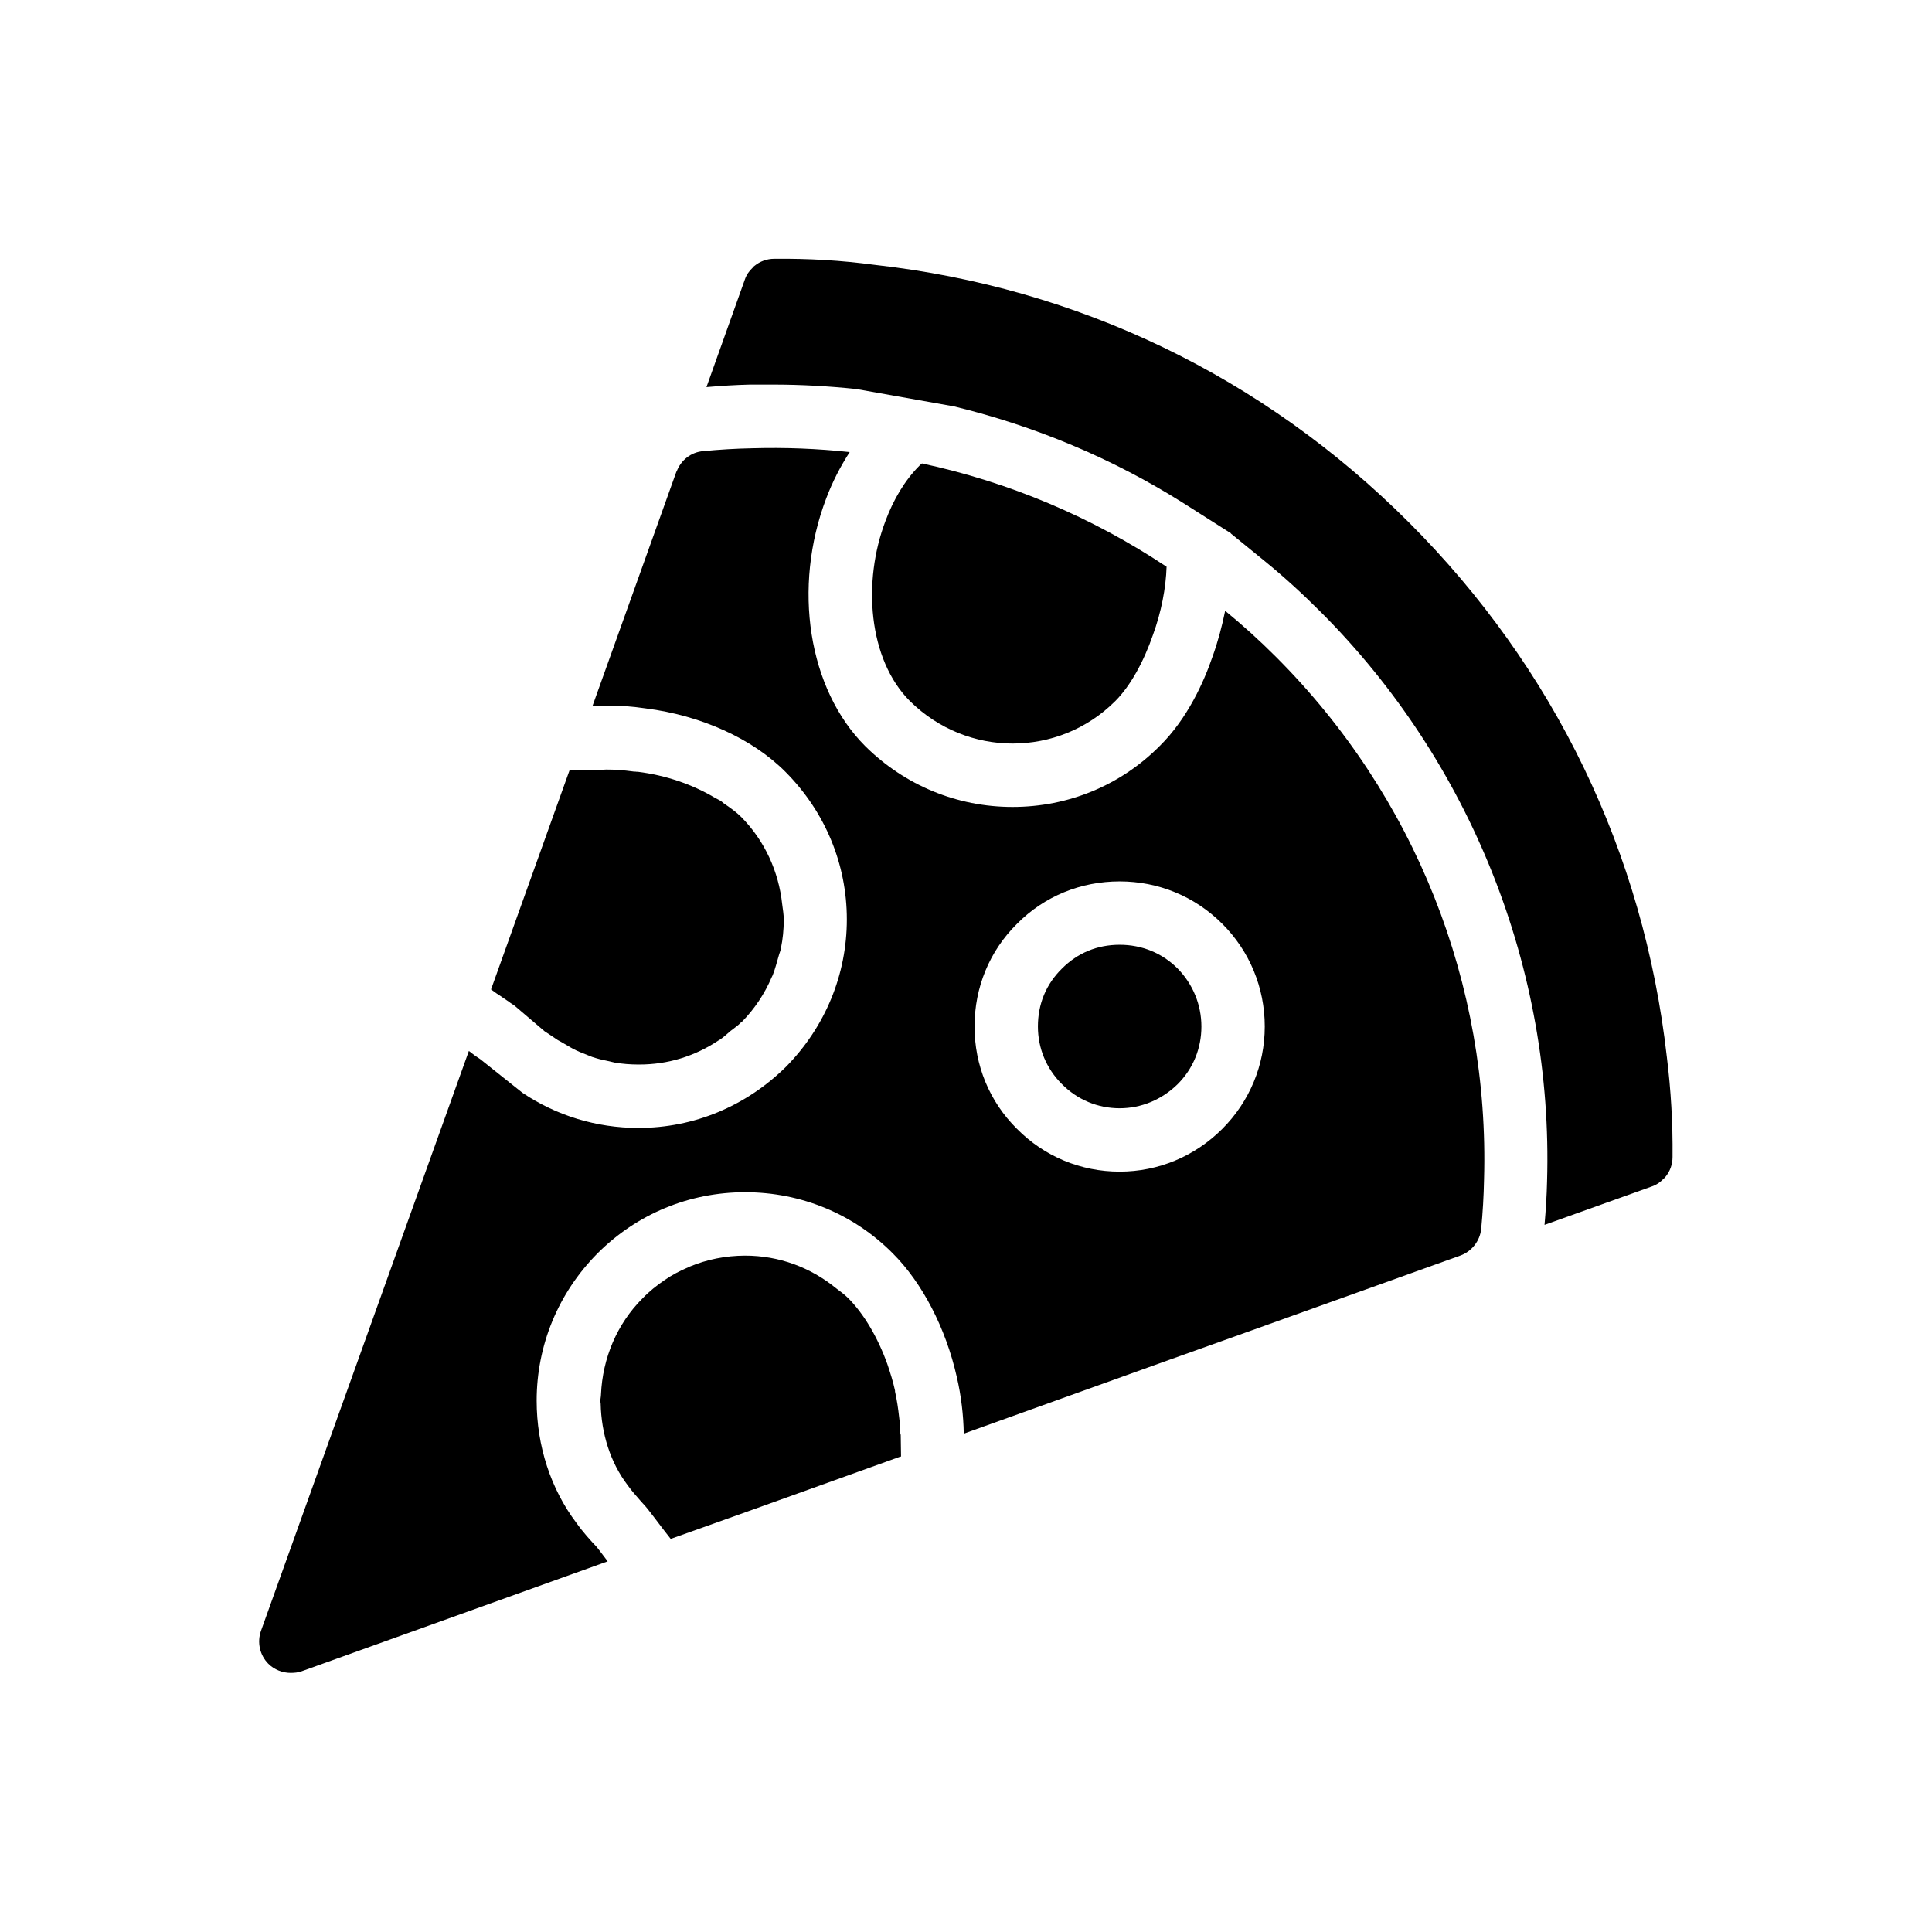 <?xml version="1.0" encoding="UTF-8"?>
<!-- Uploaded to: SVG Repo, www.svgrepo.com, Generator: SVG Repo Mixer Tools -->
<svg fill="#000000" width="800px" height="800px" version="1.1" viewBox="144 144 512 512" xmlns="http://www.w3.org/2000/svg">
 <g>
  <path d="m279 409.57c0.168 0.168 0.336 0.25 0.586 0.418l0.754 0.504 7.977 6.801 3.527 2.352c0.336 0.168 0.586 0.336 0.922 0.504 0.84 0.504 1.594 0.922 2.434 1.426 1.008 0.586 2.098 1.09 3.191 1.512 0.84 0.336 1.68 0.672 2.519 1.008 1.258 0.418 2.519 0.754 3.863 1.008 0.754 0.168 1.426 0.336 2.184 0.504 2.016 0.336 4.113 0.504 6.215 0.504h0.082 0.168c7.559 0 14.695-2.184 20.992-6.383 0.082 0 0.082-0.082 0.168-0.082 1.09-0.672 2.016-1.594 3.023-2.434 0.922-0.754 2.016-1.426 2.856-2.352 0.082 0 0.082-0.082 0.168-0.082 3.359-3.441 6.047-7.473 7.894-11.84 0.082-0.168 0.168-0.336 0.25-0.504 0.672-1.68 1.09-3.441 1.594-5.121 0.168-0.672 0.504-1.344 0.586-2.016 0.504-2.434 0.754-4.953 0.754-7.559 0-1.426-0.25-2.769-0.418-4.113-0.922-8.648-4.617-16.793-10.832-23.09-1.258-1.258-2.769-2.352-4.367-3.441-0.418-0.25-0.672-0.586-1.09-0.84-0.586-0.336-1.258-0.672-1.848-1.008-5.711-3.359-12.68-5.793-20.152-6.719h-0.25-0.082c-0.336-0.082-0.586 0-0.922-0.082-2.434-0.336-4.785-0.504-6.969-0.504-0.336 0-0.586 0-0.922 0.082-0.504 0-0.922 0.082-1.344 0.082h-1.512-6.047l-0.336 0.922-20.488 57.184 1.512 1.09c1.094 0.676 2.184 1.516 3.359 2.269z"/>
  <path d="m382.53 523.27c0-1.258-0.082-2.434-0.25-3.695-0.25-2.266-0.586-4.617-1.09-6.801v-0.25c-0.504-2.352-1.258-4.703-2.016-6.969-2.519-7.055-6.215-13.352-10.41-17.551-1.008-1.008-2.098-1.762-3.191-2.602-6.801-5.543-15.113-8.648-24.098-8.648-5.121 0-10.16 1.008-14.777 2.938-0.082 0.082-0.25 0.168-0.336 0.168-2.184 0.922-4.281 2.016-6.215 3.359-2.098 1.426-4.113 3.023-5.879 4.871-6.801 6.801-10.578 15.871-11 25.441 0 0.586-0.168 1.176-0.168 1.762 0 0.25 0.082 0.504 0.082 0.672 0.168 7.977 2.602 15.617 7.055 21.496 1.176 1.68 2.352 2.938 3.441 4.199 0.25 0.25 0.418 0.504 0.672 0.754 1.512 1.512 4.617 5.961 7.391 9.406l20.738-7.391 18.473-6.633 21.496-7.727 0.336-0.082-0.082-5.711c-0.086-0.336-0.172-0.672-0.172-1.008z"/>
  <path d="m440.72 437.7c5.711 0 11.168-2.266 15.367-6.383 4.113-4.113 6.297-9.488 6.297-15.281 0-5.793-2.266-11.25-6.297-15.367-4.113-4.113-9.488-6.297-15.367-6.297-5.961 0-11.168 2.184-15.281 6.297-4.281 4.199-6.383 9.488-6.383 15.367 0 5.793 2.266 11.168 6.297 15.199 4.117 4.199 9.574 6.465 15.367 6.465z"/>
  <path d="m221.06 587.33c0.922 0 1.93-0.082 2.856-0.418l81.113-29.137c-0.082-0.082-0.082-0.168-0.168-0.25-1.09-1.426-2.016-2.688-2.688-3.527-1.594-1.68-3.609-3.863-5.457-6.465-6.719-8.902-10.496-20.32-10.496-32.328 0-14.695 5.711-28.551 16.121-39.047 10.496-10.496 24.352-16.207 39.129-16.207 14.863 0 28.801 5.793 39.129 16.207 7.809 7.809 14.023 19.734 16.961 32.746 1.176 5.039 1.762 10.16 1.848 15.031l53.066-19.062 18.809-6.719 59.703-21.41c3.023-1.09 5.207-3.863 5.543-7.055 0.418-4.367 0.672-8.734 0.754-13.016 1.512-51.809-18.223-101.77-55.25-138.71-4.281-4.281-8.734-8.312-13.352-12.09-0.84 4.113-1.93 8.23-3.359 12.176-2.266 6.633-6.633 16.375-13.938 23.594-10.41 10.496-24.266 16.207-39.047 16.207-14.695 0-28.551-5.711-39.047-16.121-15.113-15.113-19.312-42.066-10.328-65.664 1.68-4.449 3.777-8.48 6.215-12.258-8.566-0.922-17.129-1.258-25.863-1.008-4.281 0.082-8.566 0.336-12.93 0.754-3.273 0.25-5.961 2.434-7.055 5.375l-0.082 0.082-22.25 62.137c1.258 0 2.519-0.168 3.777-0.168 3.441 0 6.969 0.25 10.328 0.754 14.609 1.848 28.297 7.977 37.113 16.879 10.496 10.578 16.207 24.434 16.207 39.047 0 14.609-5.711 28.465-16.121 39.047-10.664 10.496-24.434 16.207-39.129 16.207-11.082 0-21.746-3.273-30.73-9.32l-11.168-8.902c-0.418-0.25-0.84-0.586-1.258-0.84-0.586-0.418-1.176-0.922-1.762-1.344l-55.082 153.66c-1.09 3.023-0.336 6.465 1.93 8.734 1.59 1.594 3.773 2.434 5.957 2.434zm192.45-198.5c7.223-7.305 16.879-11.25 27.207-11.25 10.242 0 19.902 3.945 27.207 11.25 7.223 7.223 11.25 16.879 11.25 27.207 0 10.242-4.031 19.902-11.25 27.121-7.305 7.305-16.961 11.336-27.207 11.336-10.328 0-19.984-4.031-27.207-11.336-7.305-7.223-11.25-16.879-11.25-27.121 0-10.332 3.945-19.988 11.25-27.207z"/>
  <path d="m348.86 245.92c7.391 0 14.777 0.418 22.082 1.176l25.945 4.617c21.41 5.207 41.73 13.688 60.457 25.441l12.426 7.894 0.418 0.25v0.082l9.07 7.391c5.039 4.113 9.91 8.566 14.609 13.266 39.887 39.801 61.801 94.883 60.121 151.06-0.082 3.695-0.336 7.641-0.672 11.504l28.383-10.16c1.258-0.418 2.352-1.176 3.191-2.098 0.168-0.082 0.336-0.25 0.504-0.504 1.176-1.426 1.848-3.273 1.848-5.207v-0.082c0.082-8.902-0.418-17.551-1.512-26.449-6.129-54.074-29.727-103.03-68.352-141.66-38.625-38.625-87.578-62.219-141.66-68.266-8.816-1.176-17.383-1.68-26.449-1.594h-0.082c-1.93 0-3.777 0.672-5.207 1.848-0.25 0.168-0.418 0.336-0.504 0.504-0.922 0.84-1.68 1.93-2.098 3.191l-10.16 28.465c3.863-0.336 7.727-0.586 11.672-0.672h5.965z"/>
  <path d="m387.66 267.41c-3.863 3.863-6.887 8.984-8.984 14.609-6.129 16.039-4.617 36.695 6.465 47.777 7.559 7.473 17.383 11.25 27.207 11.25 9.91 0 19.734-3.777 27.207-11.25 4.031-4.031 7.559-10.496 9.992-17.551 2.184-5.961 3.441-12.426 3.609-18.055-19.816-13.184-41.73-22.418-64.824-27.375-0.254 0.172-0.422 0.34-0.672 0.594z"/>
 </g>
</svg>